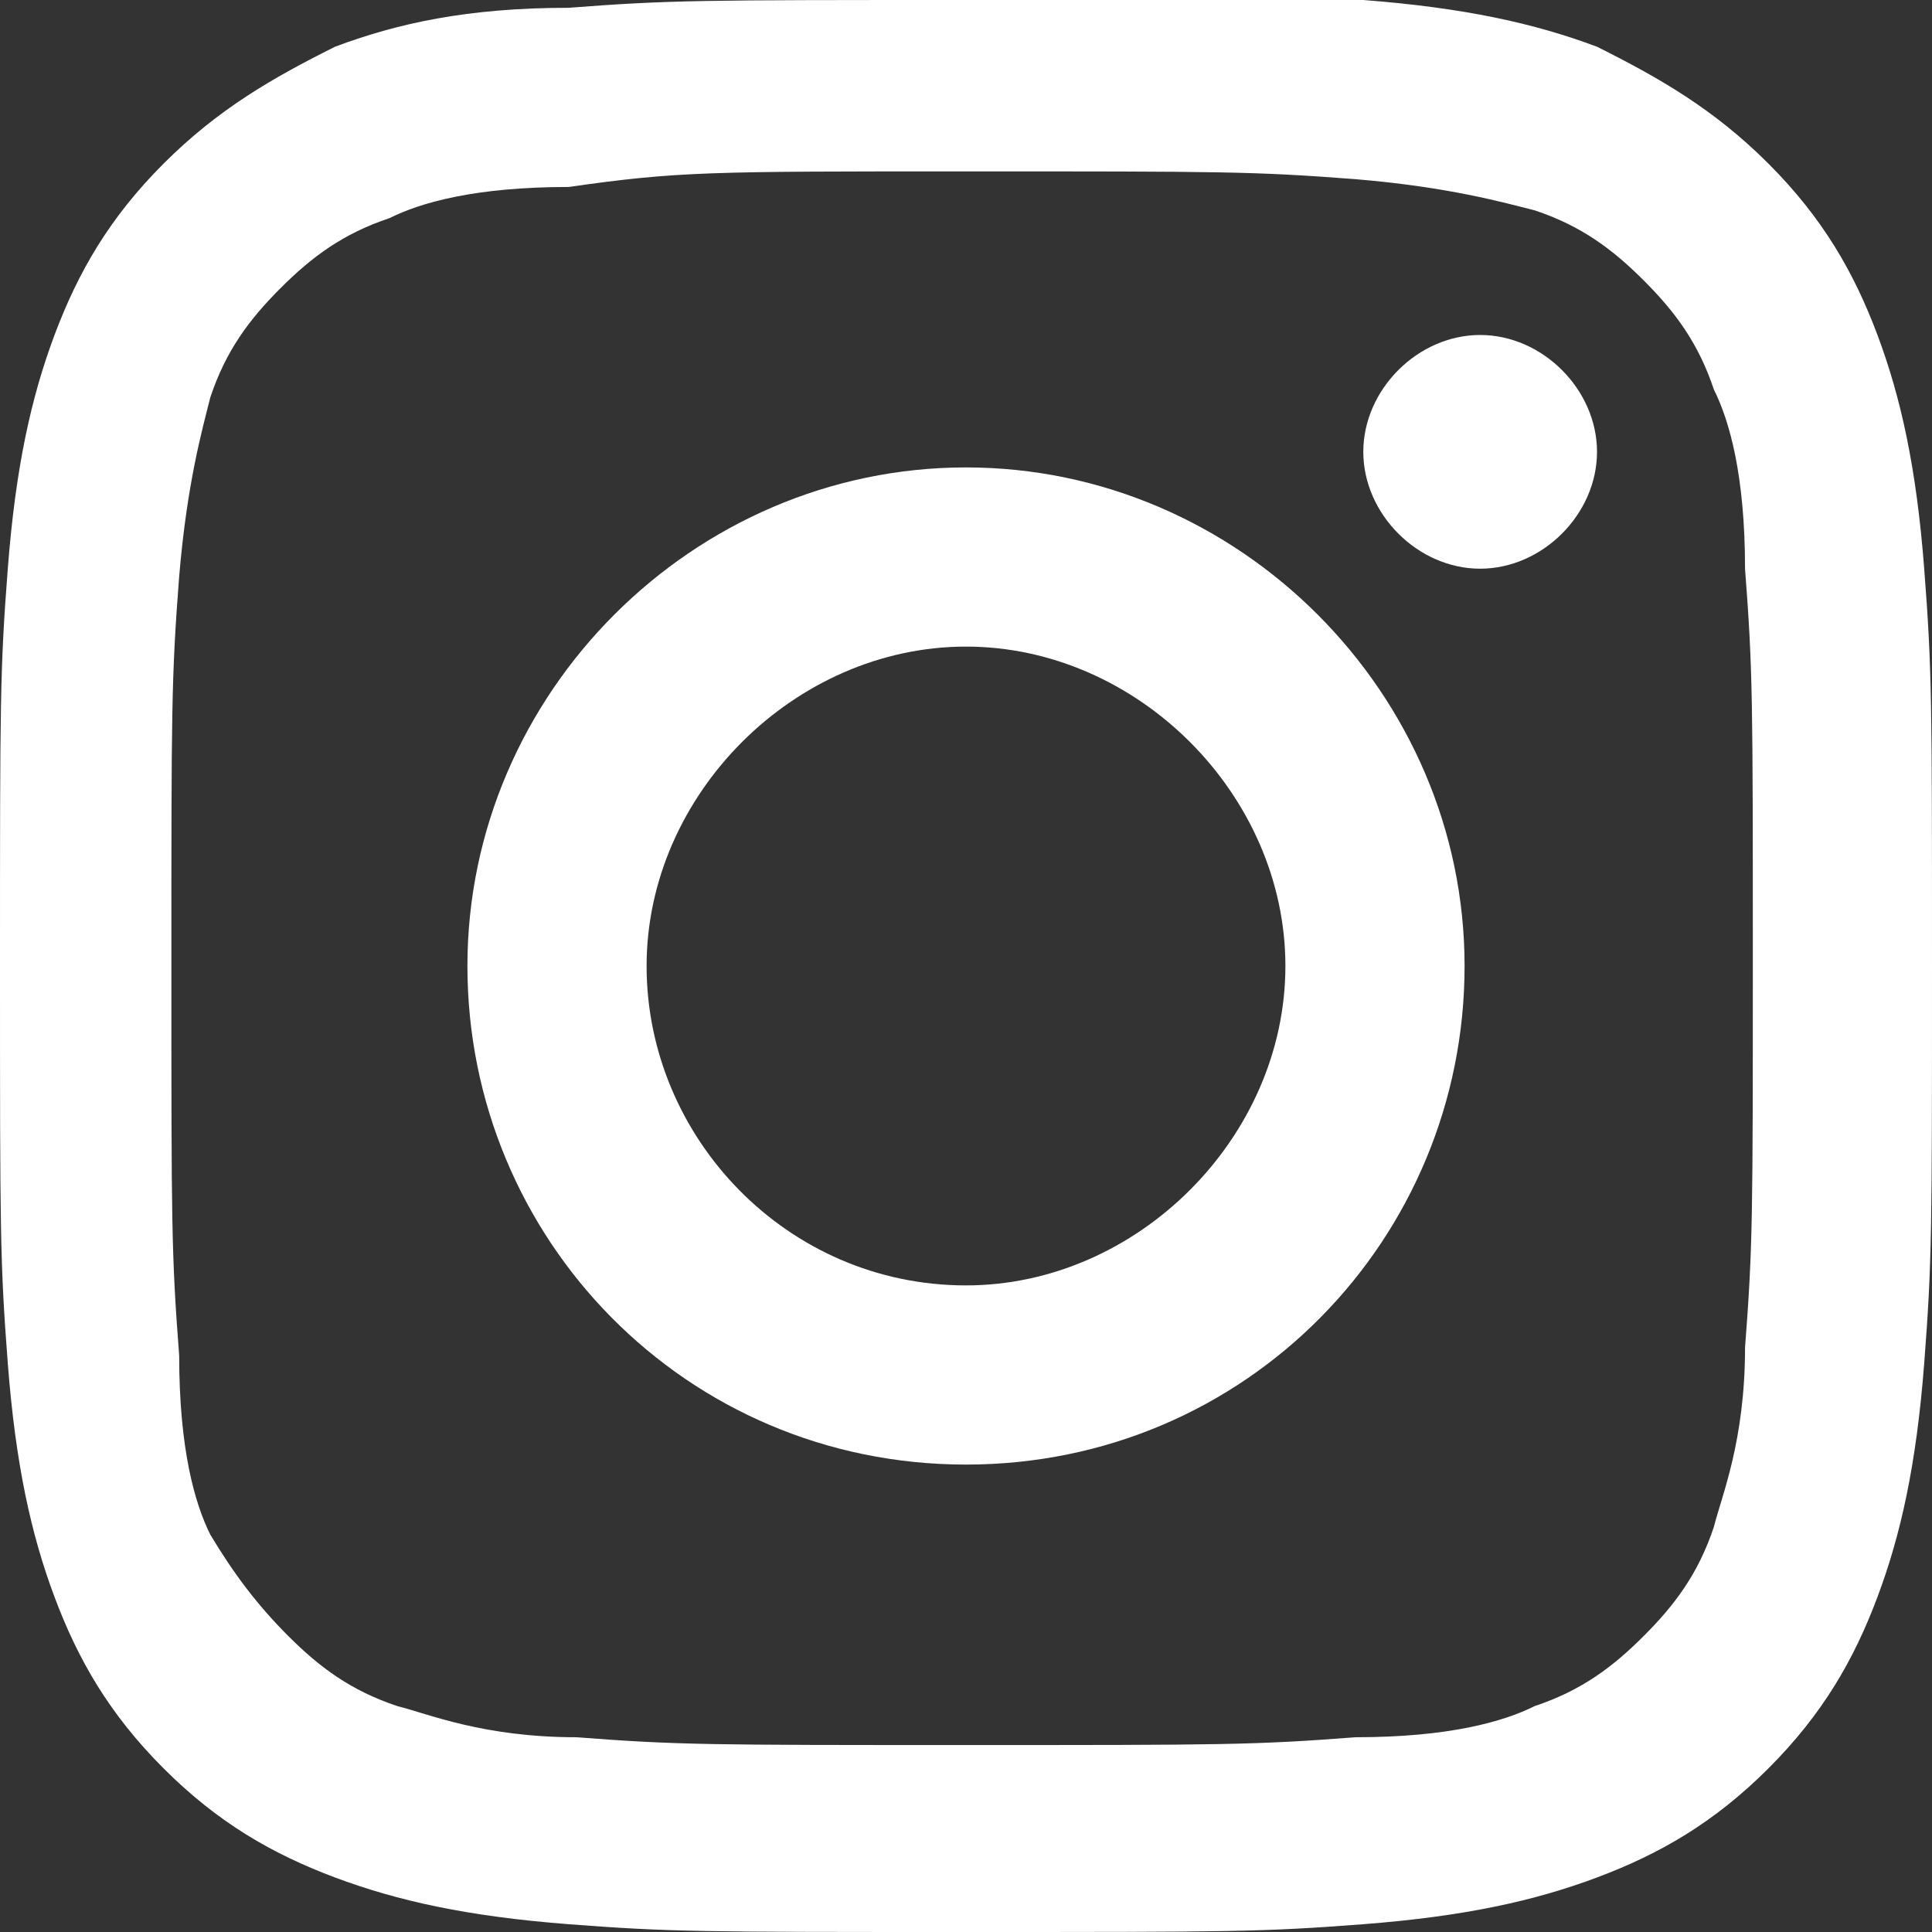 <?xml version="1.0" encoding="utf-8"?>
<!-- Generator: Adobe Illustrator 27.2.0, SVG Export Plug-In . SVG Version: 6.00 Build 0)  -->
<svg version="1.1" id="a" xmlns="http://www.w3.org/2000/svg" xmlns:xlink="http://www.w3.org/1999/xlink" x="0px" y="0px"
	 viewBox="0 0 24.8 24.8" style="enable-background:new 0 0 24.8 24.8;" xml:space="preserve">
<rect x="0" y="0" width="24.8" height="24.8" fill="#333333" stroke="none"/>
<style type="text/css">
	.st0{fill:#FFFFFF;}
</style>
<path class="st0" d="M12.4,2.2c3.3,0,3.7,0,5,0.1c1.2,0.1,1.9,0.3,2.3,0.4c0.6,0.2,1,0.5,1.4,0.9s0.7,0.8,0.9,1.4
	c0.2,0.4,0.4,1.1,0.4,2.3c0.1,1.3,0.1,1.7,0.1,5s0,3.7-0.1,5c0,1.2-0.3,1.9-0.4,2.3c-0.2,0.6-0.5,1-0.9,1.4
	c-0.4,0.4-0.8,0.7-1.4,0.9c-0.4,0.2-1.1,0.4-2.3,0.4c-1.3,0.1-1.7,0.1-5,0.1s-3.7,0-5-0.1c-1.2,0-1.9-0.3-2.3-0.4
	c-0.6-0.2-1-0.5-1.4-0.9S3,20.2,2.7,19.7c-0.2-0.4-0.4-1.1-0.4-2.3c-0.1-1.3-0.1-1.7-0.1-5s0-3.7,0.1-5c0.1-1.2,0.3-1.9,0.4-2.3
	c0.2-0.6,0.5-1,0.9-1.4s0.8-0.7,1.4-0.9c0.4-0.2,1.1-0.4,2.3-0.4C8.7,2.2,9.1,2.2,12.4,2.2 M12.4,0C9,0,8.6,0,7.3,0.1
	C6,0.1,5.1,0.3,4.3,0.6C3.5,1,2.8,1.4,2.1,2.1S1,3.5,0.7,4.3C0.4,5.1,0.2,6,0.1,7.3C0,8.6,0,9,0,12.4s0,3.8,0.1,5.1
	c0.1,1.3,0.3,2.2,0.6,3C1,21.3,1.4,22,2.1,22.7c0.7,0.7,1.4,1.1,2.2,1.4c0.8,0.3,1.7,0.5,3,0.6c1.3,0.1,1.7,0.1,5.1,0.1
	s3.8,0,5.1-0.1s2.2-0.3,3-0.6c0.8-0.3,1.5-0.7,2.2-1.4s1.1-1.4,1.4-2.2c0.3-0.8,0.5-1.7,0.6-3c0.1-1.3,0.1-1.7,0.1-5.1
	s0-3.8-0.1-5.1s-0.3-2.2-0.6-3c-0.3-0.8-0.7-1.5-1.4-2.2S21.3,1,20.5,0.6c-0.8-0.3-1.7-0.5-3-0.6C16.2,0,15.7,0,12.4,0"/>
<path class="st0" d="M12.4,6C8.9,6,6,8.9,6,12.4s2.8,6.4,6.4,6.4s6.4-2.9,6.4-6.4S15.9,6,12.4,6 M12.4,16.5c-2.3,0-4.1-1.9-4.1-4.1
	s1.9-4.1,4.1-4.1s4.1,1.9,4.1,4.1S14.6,16.5,12.4,16.5"/>
<path class="st0" d="M20.5,5.8c0,0.8-0.7,1.5-1.5,1.5s-1.5-0.7-1.5-1.5s0.7-1.5,1.5-1.5S20.5,5,20.5,5.8"/>
</svg>

